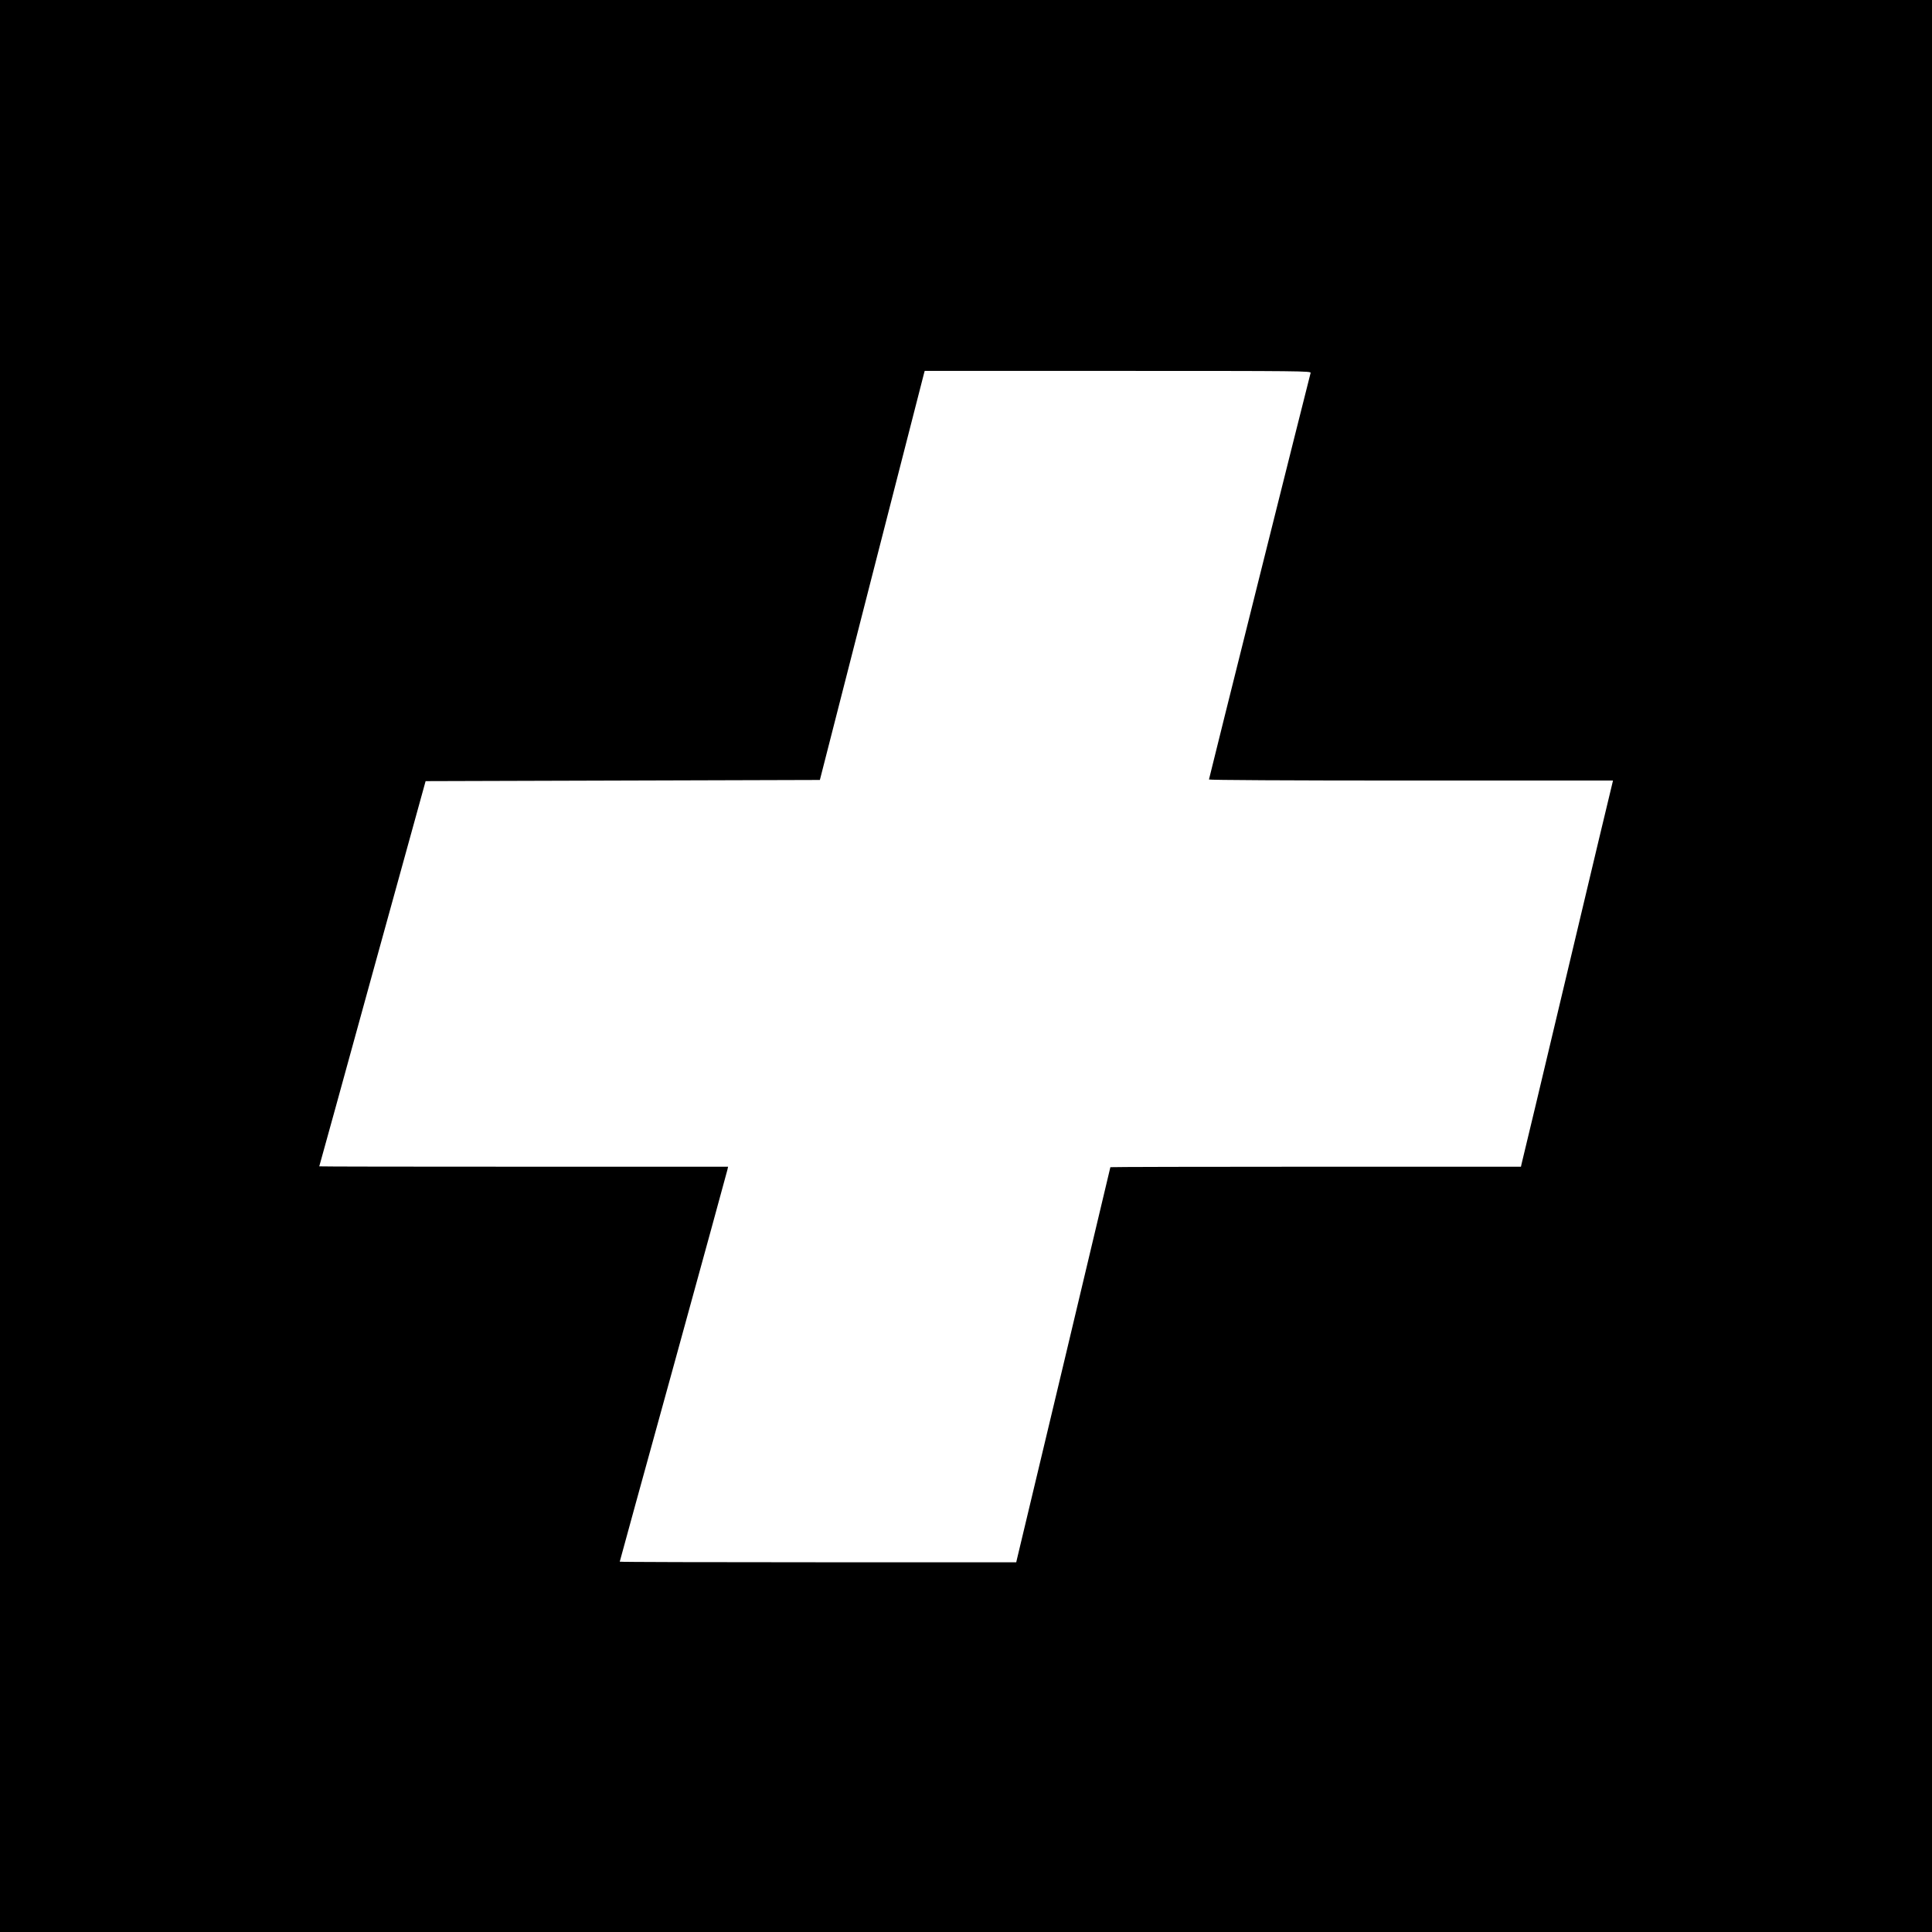 <?xml version="1.0" standalone="no"?>
<!DOCTYPE svg PUBLIC "-//W3C//DTD SVG 20010904//EN"
 "http://www.w3.org/TR/2001/REC-SVG-20010904/DTD/svg10.dtd">
<svg version="1.0" xmlns="http://www.w3.org/2000/svg"
 width="1646pt" height="1646pt" viewBox="0 0 1646 1646"
 preserveAspectRatio="xMidYMid meet">
<g transform="translate(0,1646) scale(0.1,-0.1)"
fill="#000000" stroke="none">
<path d="M0 8230 l0 -8230 8230 0 8230 0 0 8230 0 8230 -8230 0 -8230 0 0
-8230z m11166 5053 c-14 -49 -866 -3456 -866 -3464 0 -5 665 -9 1721 -9 l1721
0 -5 -22 c-4 -13 -178 -743 -387 -1623 -209 -880 -383 -1610 -387 -1622 l-5
-23 -1749 0 c-962 0 -1749 -2 -1749 -4 0 -4 -777 -3265 -797 -3344 l-5 -22
-1689 0 c-929 0 -1689 2 -1689 5 0 3 205 748 456 1657 250 909 458 1665 461
1681 l6 27 -1742 0 c-957 0 -1741 1 -1741 3 1 1 205 740 453 1642 l453 1640
1680 5 1679 5 440 1720 c242 946 443 1730 447 1743 l6 22 1647 0 c1563 0 1646
-1 1641 -17z"/>
</g>
</svg>
